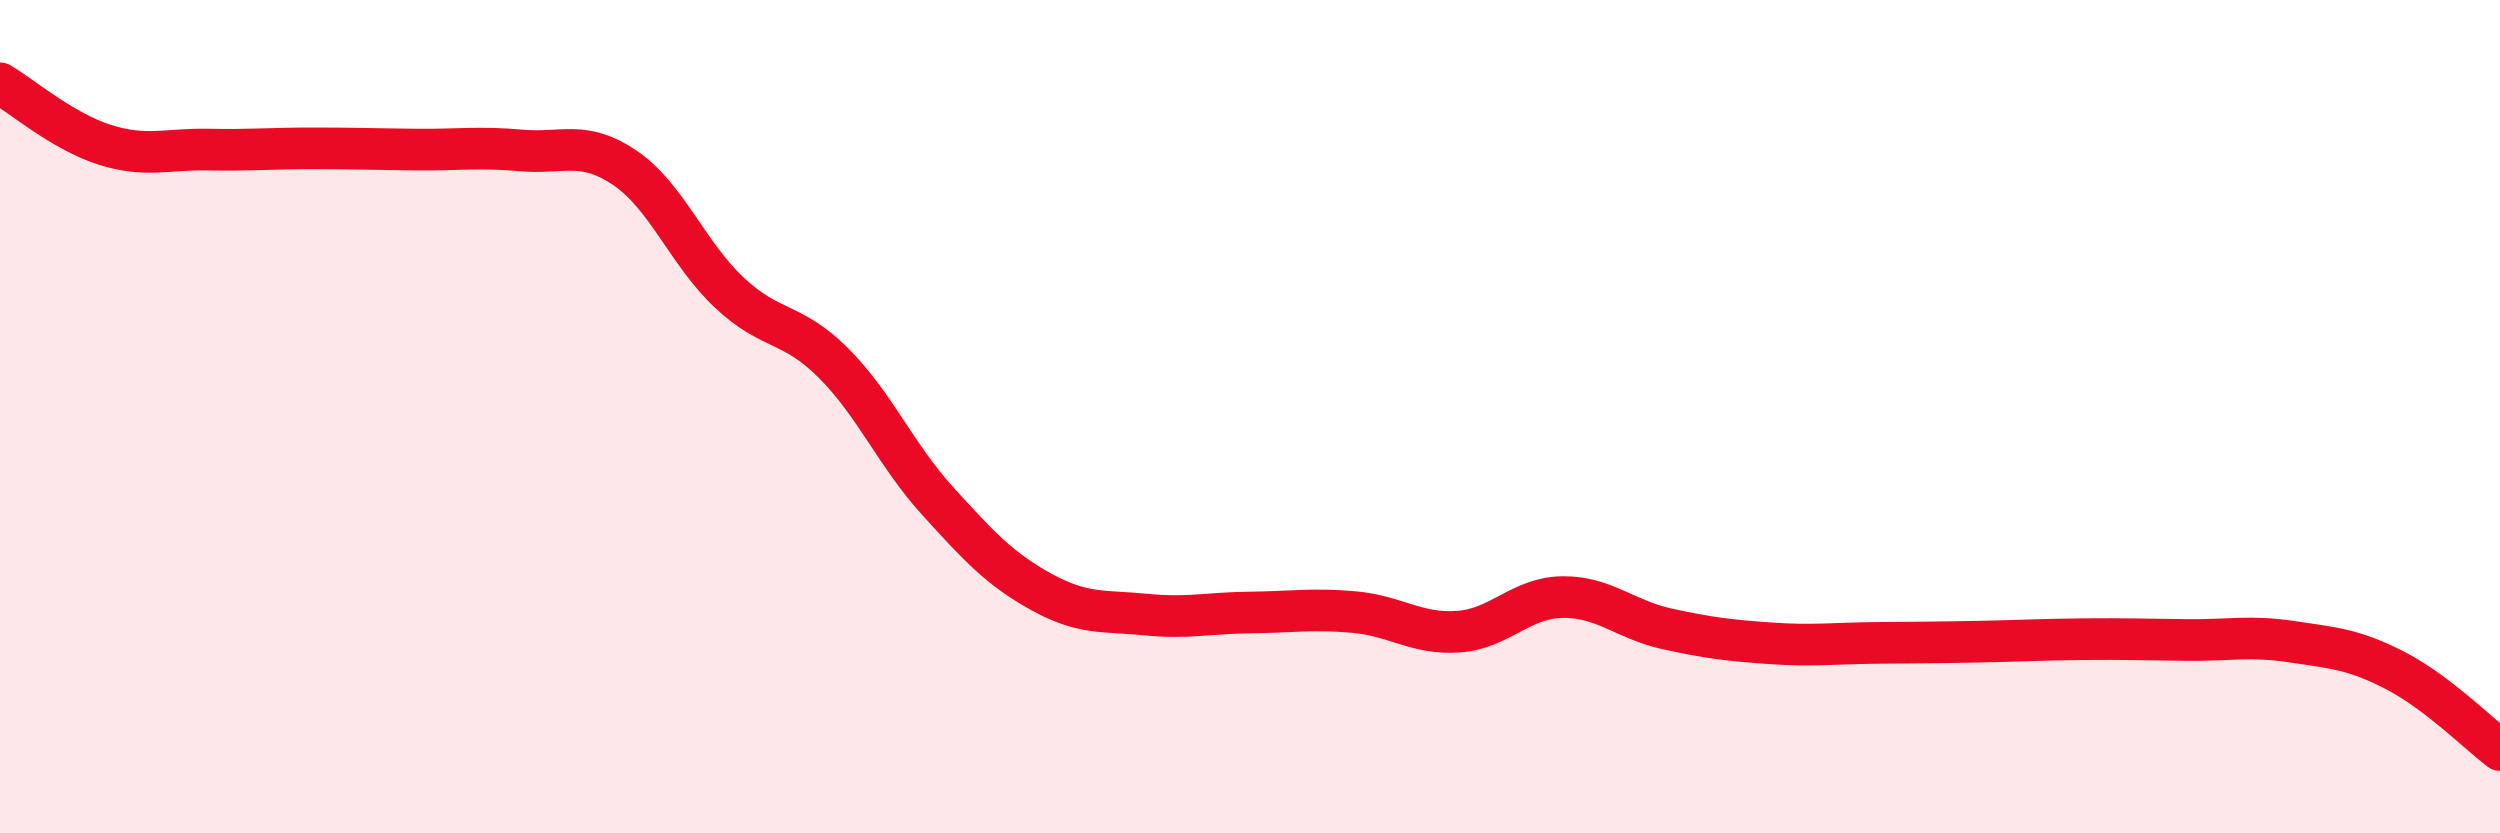 
    <svg width="60" height="20" viewBox="0 0 60 20" xmlns="http://www.w3.org/2000/svg">
      <path
        d="M 0,2 C 0.5,2.29 1.5,3.15 2.5,3.47 C 3.5,3.79 4,3.57 5,3.59 C 6,3.61 6.5,3.56 7.5,3.56 C 8.5,3.56 9,3.58 10,3.59 C 11,3.6 11.5,3.52 12.5,3.61 C 13.5,3.7 14,3.35 15,4.03 C 16,4.71 16.5,6.08 17.5,7.02 C 18.5,7.96 19,7.71 20,8.71 C 21,9.71 21.5,10.92 22.5,12.02 C 23.5,13.12 24,13.66 25,14.21 C 26,14.76 26.5,14.65 27.5,14.75 C 28.5,14.85 29,14.71 30,14.7 C 31,14.69 31.5,14.6 32.5,14.69 C 33.5,14.78 34,15.23 35,15.16 C 36,15.09 36.5,14.34 37.5,14.33 C 38.5,14.32 39,14.87 40,15.09 C 41,15.31 41.5,15.37 42.5,15.44 C 43.5,15.51 44,15.44 45,15.43 C 46,15.42 46.5,15.42 47.5,15.4 C 48.5,15.38 49,15.35 50,15.34 C 51,15.33 51.5,15.35 52.5,15.36 C 53.5,15.37 54,15.25 55,15.4 C 56,15.55 56.5,15.58 57.5,16.1 C 58.5,16.62 59.5,17.62 60,18L60 20L0 20Z"
        fill="#EB0A25"
        opacity="0.1"
        stroke-linecap="round"
        stroke-linejoin="round"
      />
      <path
        d="M 0,2 C 0.5,2.29 1.5,3.15 2.5,3.47 C 3.5,3.79 4,3.57 5,3.59 C 6,3.61 6.5,3.56 7.5,3.56 C 8.5,3.56 9,3.58 10,3.59 C 11,3.6 11.5,3.52 12.5,3.61 C 13.5,3.7 14,3.35 15,4.03 C 16,4.71 16.5,6.08 17.5,7.02 C 18.5,7.96 19,7.71 20,8.71 C 21,9.71 21.5,10.92 22.5,12.02 C 23.5,13.12 24,13.66 25,14.21 C 26,14.76 26.5,14.65 27.5,14.75 C 28.5,14.85 29,14.71 30,14.7 C 31,14.69 31.5,14.6 32.5,14.69 C 33.5,14.78 34,15.23 35,15.16 C 36,15.09 36.5,14.34 37.5,14.33 C 38.5,14.32 39,14.87 40,15.09 C 41,15.31 41.5,15.37 42.5,15.44 C 43.5,15.51 44,15.44 45,15.43 C 46,15.42 46.5,15.42 47.5,15.4 C 48.5,15.38 49,15.35 50,15.34 C 51,15.33 51.5,15.35 52.5,15.36 C 53.5,15.37 54,15.25 55,15.4 C 56,15.55 56.5,15.58 57.5,16.1 C 58.5,16.62 59.5,17.62 60,18"
        stroke="#EB0A25"
        stroke-width="1"
        fill="none"
        stroke-linecap="round"
        stroke-linejoin="round"
      />
    </svg>
  